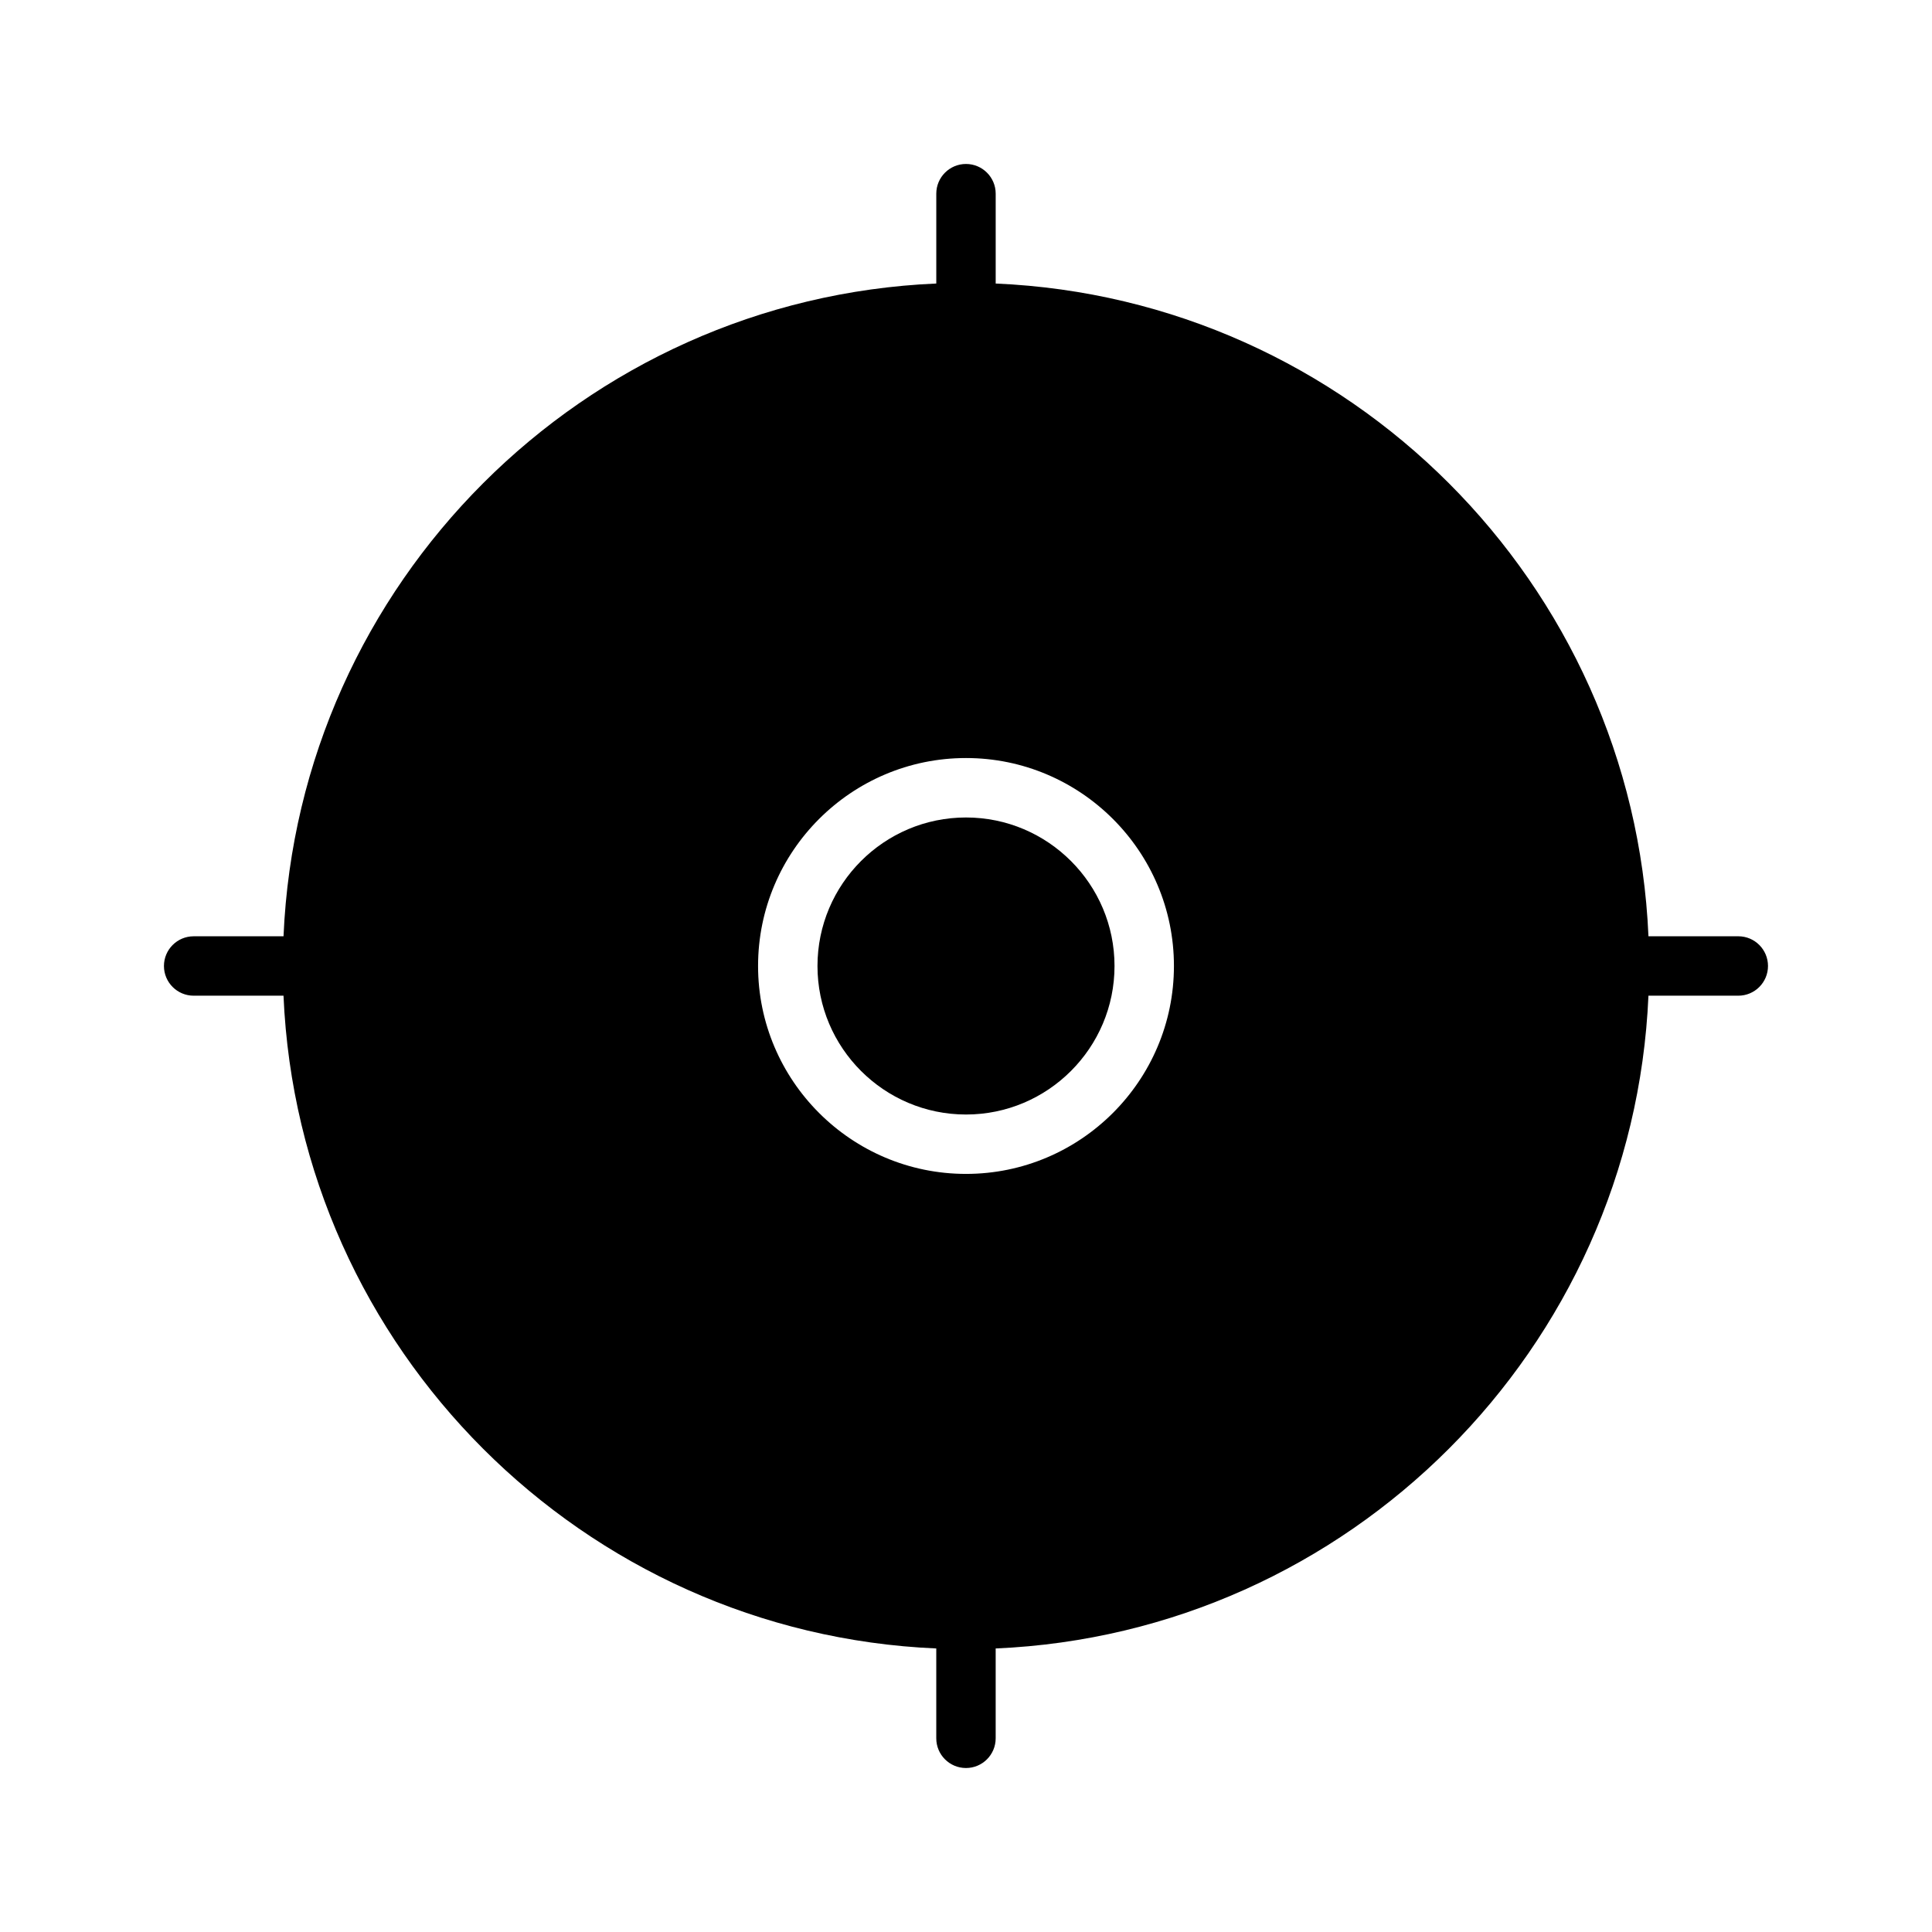 <?xml version="1.0" encoding="UTF-8"?>
<!-- Uploaded to: ICON Repo, www.iconrepo.com, Generator: ICON Repo Mixer Tools -->
<svg fill="#000000" width="800px" height="800px" version="1.1" viewBox="144 144 512 512" xmlns="http://www.w3.org/2000/svg">
 <g>
  <path d="m604.67 392.12h-23.812c-4.031-93.582-79.398-168.96-172.99-172.98v-23.816c0-4.344-3.527-7.871-7.871-7.871s-7.871 3.527-7.871 7.871v23.812c-93.586 4.031-168.96 79.406-172.99 172.99h-23.816c-4.344 0-7.871 3.527-7.871 7.871s3.527 7.871 7.871 7.871h23.812c4.031 93.594 79.406 168.96 172.99 172.99v23.812c0 4.352 3.527 7.871 7.871 7.871s7.871-3.519 7.871-7.871v-23.812c93.594-4.031 168.96-79.398 172.99-172.99h23.812c4.352 0 7.871-3.527 7.871-7.871 0-4.348-3.519-7.875-7.871-7.875zm-204.67 62.977c-30.387 0-55.105-24.727-55.105-55.105 0-30.387 24.719-55.105 55.105-55.105 30.379 0 55.105 24.719 55.105 55.105-0.004 30.379-24.73 55.105-55.105 55.105z"/>
  <path d="m400 360.64c-21.703 0-39.359 17.656-39.359 39.359s17.656 39.359 39.359 39.359 39.359-17.656 39.359-39.359c0-21.699-17.656-39.359-39.359-39.359z"/>
 </g>
</svg>